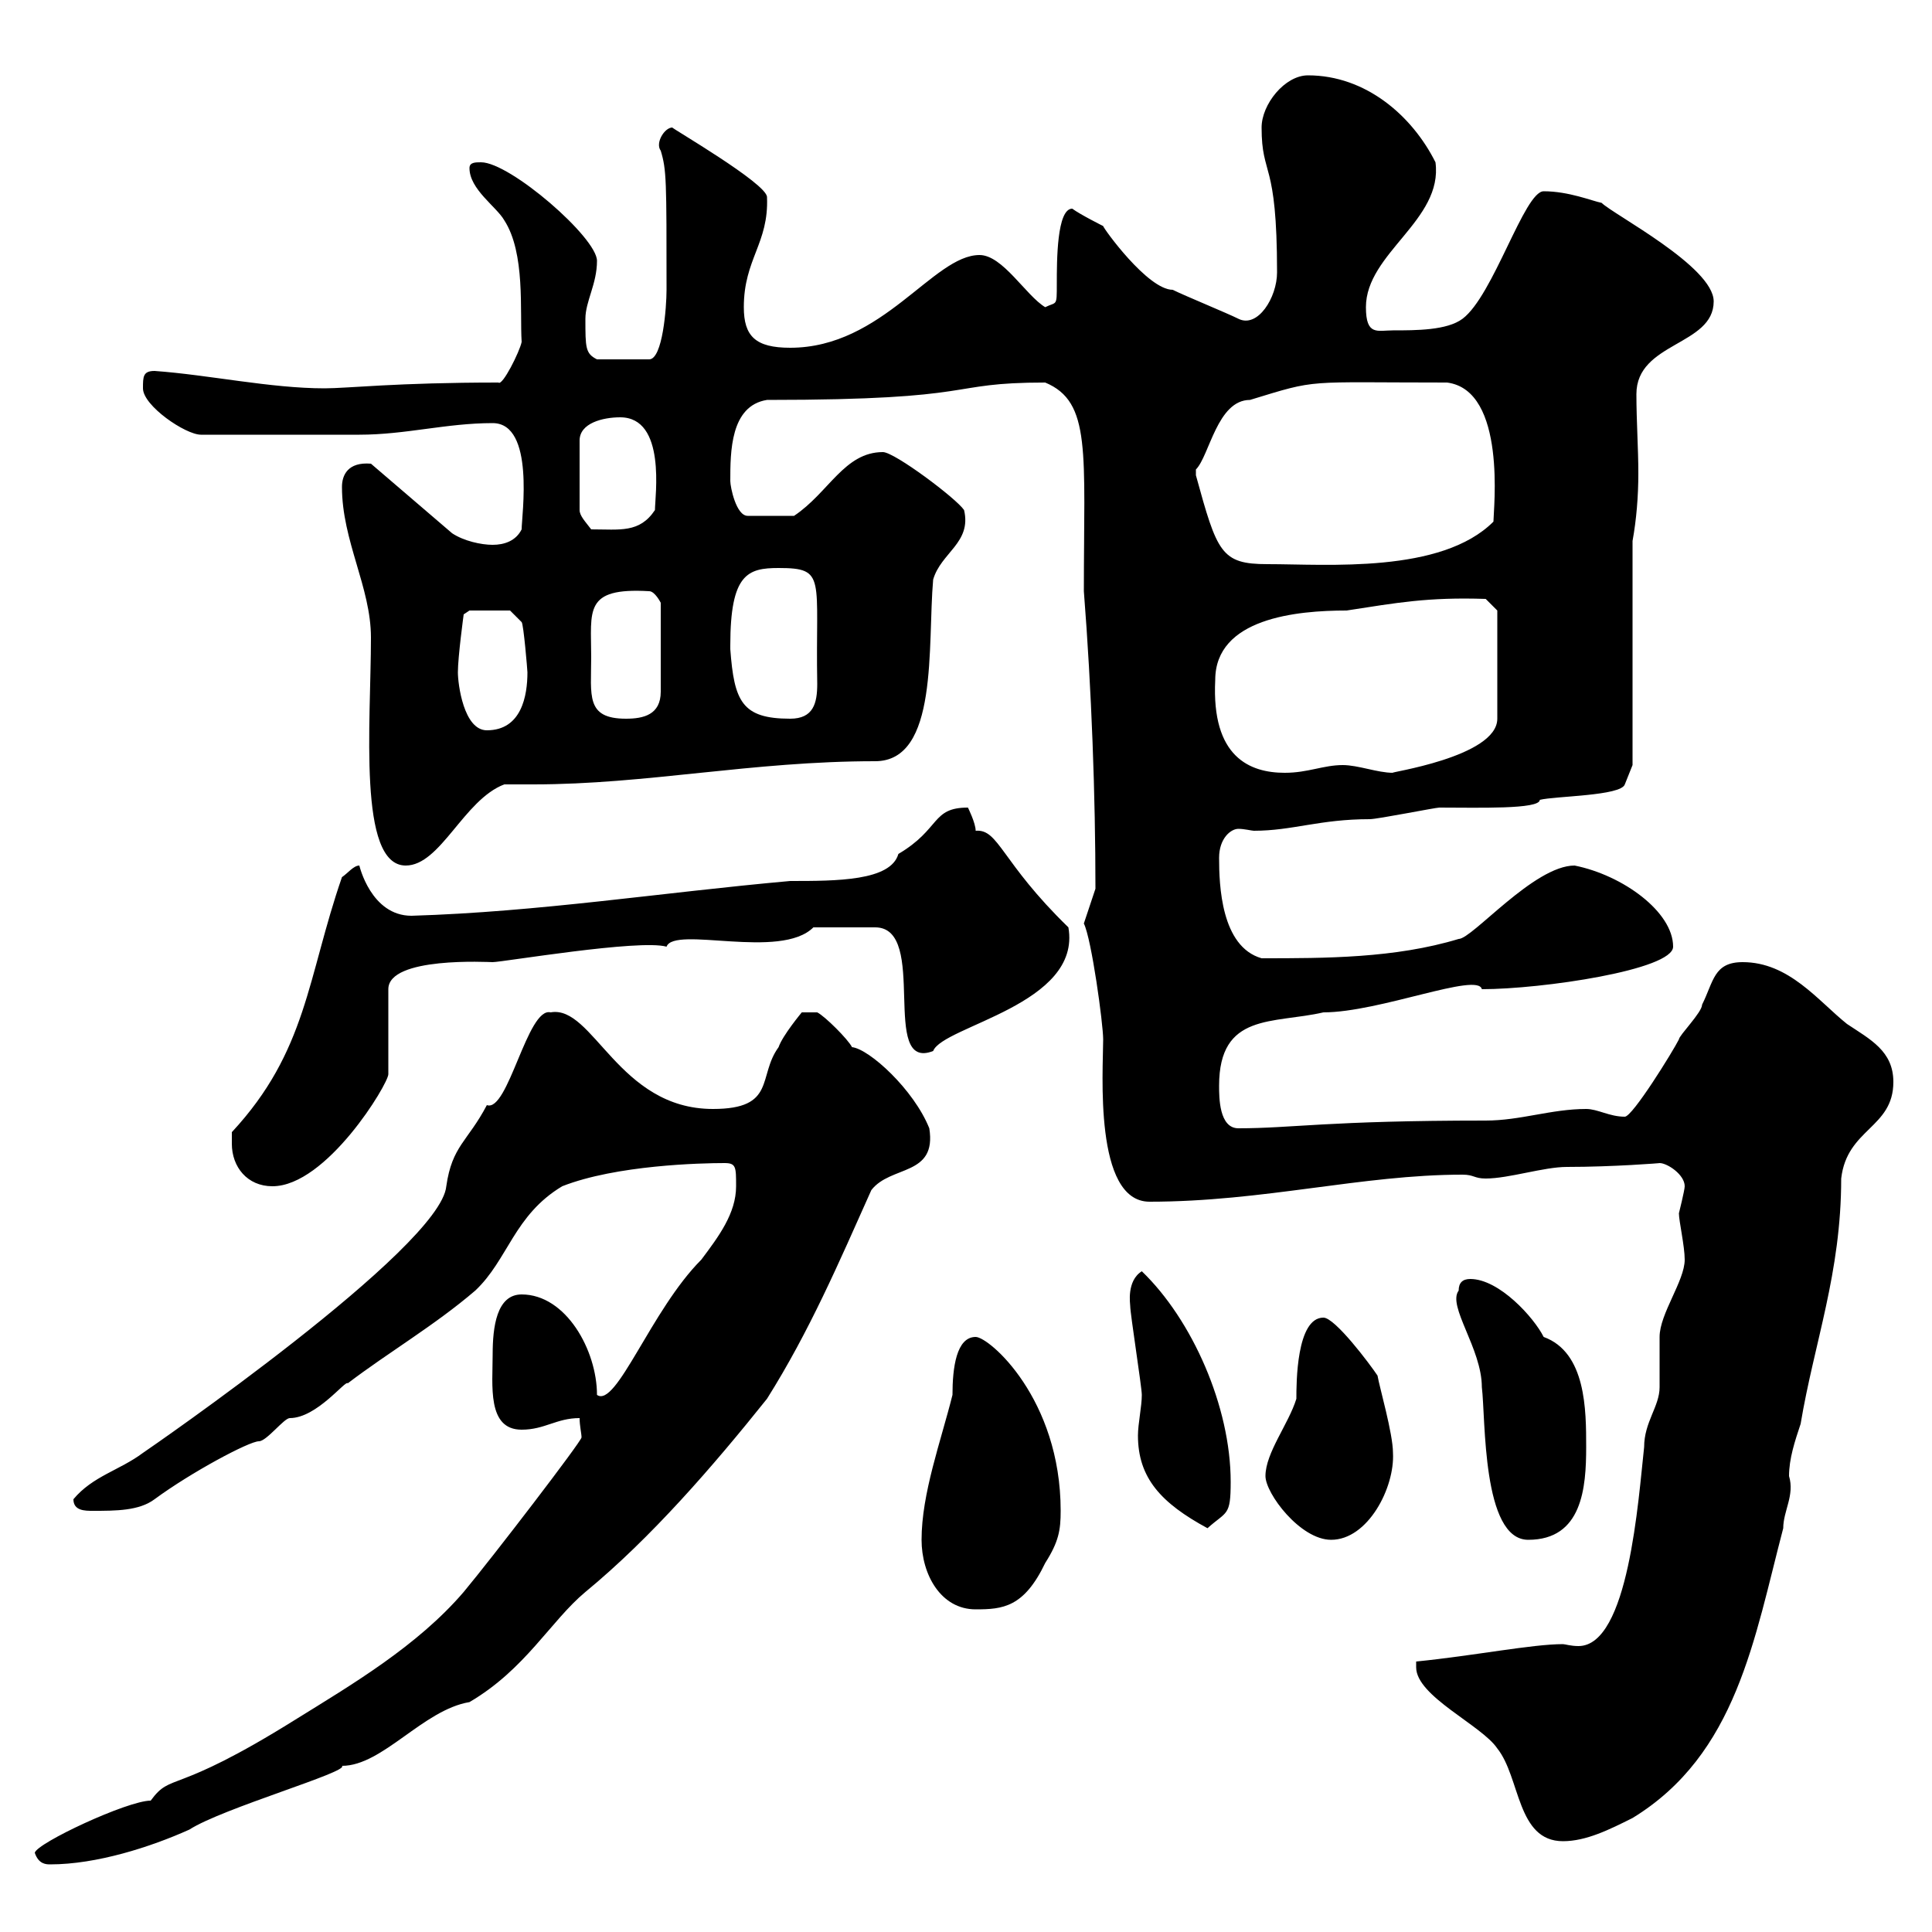 <svg xmlns="http://www.w3.org/2000/svg" xmlns:xlink="http://www.w3.org/1999/xlink" width="300" height="300"><path d="M5.40 287.70C6 289.50 7.20 289.50 7.80 289.50C15 289.50 23.40 286.80 29.40 284.10C34.50 280.80 54.30 275.10 53.10 274.20C59.40 274.20 65.70 265.50 72.90 264.30C81.60 259.20 85.50 251.70 90.90 247.20C101.10 238.80 110.70 227.70 119.10 217.20C125.70 206.70 130.20 196.20 135.30 184.80C138.30 180.90 145.50 182.70 144.30 175.20C141.90 169.20 135 162.90 132.30 162.60C131.70 161.40 128.10 157.80 126.90 157.20L124.50 157.20C124.50 157.20 121.50 160.80 120.90 162.60C117.60 167.10 120.60 172.20 110.70 172.20C96 172.20 92.10 156 85.50 157.20C81.90 156.30 78.90 172.80 75.60 171.60C72.60 177.30 70.20 177.90 69.30 184.20C68.40 193.80 23.10 225 22.20 225.60C18.60 228.30 14.40 229.20 11.40 232.80C11.40 234.60 13.20 234.60 14.40 234.60C18 234.60 21.60 234.60 24 232.80C29.70 228.60 38.70 223.80 40.20 223.80C41.40 223.80 44.10 220.20 45 220.20C49.20 220.20 53.70 214.20 54 214.80C60.30 210 67.50 205.80 73.80 200.40C78.90 195.60 79.80 188.70 87.30 184.20C95.70 180.90 108.90 180.60 112.50 180.60C114.30 180.60 114.30 181.20 114.30 184.20C114.30 188.40 111.60 192 108.90 195.60C101.10 203.40 95.70 218.70 92.70 216.60C92.70 209.70 87.90 201 81 201C77.10 201 76.50 206.10 76.50 210.30C76.50 215.10 75.60 222 81 222C84.60 222 86.40 220.20 90 220.20C90 221.40 90.30 222.60 90.30 223.20C90.30 223.80 76.50 241.80 72 247.20C64.80 255.60 54.60 261.60 45.90 267C26.70 279 26.70 275.10 23.40 279.60C19.80 279.60 5.70 286.20 5.40 287.70ZM219.90 258.90C219.90 263.40 230.10 267.90 232.50 271.50C236.10 276 235.50 285.90 242.70 285.90C246.30 285.90 249.90 284.10 253.50 282.30C269.70 272.40 272.40 254.40 276.90 237.30C276.90 234.60 278.70 232.20 277.80 229.20C277.80 226.50 278.70 223.80 279.60 221.10C281.70 208.50 285.90 197.70 285.90 183C286.80 175.20 294 175.20 294 168C294 163.20 290.40 161.40 286.80 159C282.30 155.40 277.80 149.40 270.60 149.40C266.10 149.40 266.10 152.40 264.30 156C264.30 157.20 260.70 160.80 260.70 161.40C259.80 163.20 253.50 173.40 252.30 173.40C249.90 173.40 248.10 172.20 246.30 172.20C240.90 172.20 236.10 174 230.70 174C206.10 174 200.70 175.20 192.30 175.20C189.30 175.20 189.30 170.40 189.30 168.60C189.30 157.20 197.70 159 205.50 157.20C214.20 157.20 229.50 150.90 230.10 153.60C239.40 153.60 259.80 150.60 259.80 147C259.80 141.60 252 135.90 244.50 134.40C238.20 134.40 228.60 145.80 226.50 145.80C216.60 148.80 205.80 148.80 195.90 148.80C189.60 147 189.30 137.40 189.30 133.20C189.30 130.20 191.10 128.70 192.30 128.70C193.20 128.70 194.40 129 194.70 129C200.70 129 204.90 127.20 212.70 127.20C213.90 127.20 222.90 125.40 223.50 125.40C229.50 125.40 239.10 125.70 239.10 124.20C241.50 123.60 251.70 123.60 252.30 121.80C252.30 121.80 253.50 118.80 253.50 118.80L253.50 84C254.10 80.70 254.40 77.10 254.40 73.50C254.40 69.60 254.10 65.40 254.10 61.20C254.10 53.10 266.10 53.70 266.10 46.80C266.10 41.40 250.50 33.30 248.70 31.50C247.20 31.20 243.60 29.70 239.70 29.70C236.70 29.70 231.90 45.90 227.10 49.50C224.70 51.30 219.90 51.30 216.30 51.30C213.90 51.30 212.10 52.20 212.10 47.70C212.10 39.30 224.10 34.20 222.90 25.20C219.30 18 212.10 11.70 203.10 11.70C199.50 11.70 195.90 16.20 195.90 19.80C195.90 27.60 198.30 24.60 198.30 42.30C198.30 46.20 195.30 51 192.30 49.50C190.50 48.60 183.90 45.90 182.10 45C178.20 45 171.30 35.40 171.30 35.10C171.30 35.10 167.70 33.30 166.50 32.40C164.10 32.40 164.10 40.50 164.10 44.10C164.10 47.70 164.10 46.80 162.30 47.70C159.30 45.90 155.70 39.60 152.10 39.60C144.90 39.60 137.10 54 122.70 54C117.30 54 115.50 52.20 115.50 47.70C115.50 40.20 119.40 37.80 119.10 30.60C119.10 28.50 104.10 19.80 104.40 19.80C103.20 19.80 101.70 22.20 102.60 23.40C103.50 26.40 103.50 27.90 103.50 45C103.50 47.70 102.90 55.80 100.80 55.80L92.70 55.80C90.90 54.90 90.90 54 90.90 49.50C90.90 46.80 92.70 44.10 92.70 40.50C92.70 36.90 79.20 25.20 74.70 25.20C73.80 25.20 72.90 25.20 72.90 26.10C72.90 29.40 77.10 32.10 78.30 34.20C81.60 39.30 80.70 48.30 81 53.10C80.70 54.60 78 60 77.40 59.40C61.50 59.40 54 60.30 50.40 60.30C42 60.30 32.40 58.20 24 57.60C22.20 57.60 22.20 58.50 22.20 60.30C22.20 63 28.80 67.50 31.20 67.50C38.40 67.50 49.50 67.50 55.80 67.50C63 67.50 69.30 65.70 76.50 65.70C83.10 65.70 81 80.10 81 82.20C80.10 84 78.30 84.60 76.50 84.60C74.70 84.60 72 84 70.20 82.80L57.60 72C54 71.70 53.10 73.80 53.10 75.60C53.10 84 57.60 91.20 57.60 99C57.60 112.20 55.50 134.40 63 134.40C68.40 134.40 72 124.20 78.30 121.80C79.80 121.80 81.30 121.80 82.80 121.80C100.50 121.80 116.70 118.20 135.90 118.20C145.80 118.20 144 100.20 144.90 90C146.10 85.80 150.90 84.30 149.70 79.20C148.50 77.40 138.90 70.20 137.10 70.20C131.10 70.20 128.70 76.50 123.30 80.10L116.10 80.10C114.30 80.10 113.40 75.60 113.40 74.70C113.40 70.20 113.40 63 119.10 62.10C153 62.10 146.40 59.40 162.30 59.40C169.50 62.40 168.30 70.20 168.30 91.80C169.50 107.10 170.10 123.60 170.10 138L168.30 143.40C169.50 145.80 171.30 159 171.30 161.40C171.30 166.20 169.80 186.60 178.50 186.60C196.20 186.60 211.50 182.40 227.10 182.40C228.90 182.40 228.90 183 230.70 183C234.30 183 239.70 181.20 243.30 181.20C250.50 181.20 258 180.60 257.70 180.60C258.90 180.60 261.60 182.40 261.60 184.20C261.60 184.80 260.70 188.40 260.70 188.40C260.70 189.60 261.60 193.50 261.60 195.60C261.60 198.90 257.70 204 257.70 207.60C257.70 208.20 257.70 214.80 257.70 215.40C257.70 218.40 255.30 220.80 255.30 224.70C254.40 232.80 252.90 255.60 245.10 255.60C243.90 255.60 243 255.30 242.70 255.30C237.90 255.30 228.90 257.10 219.90 258C219.90 258 219.90 258.90 219.90 258.90ZM143.10 239.10C143.10 244.50 146.10 249.90 151.50 249.90C155.70 249.90 159 249.60 162.30 242.70C164.40 239.40 164.70 237.60 164.70 234.60C164.70 217.20 153.60 207.60 151.50 207.60C148.50 207.60 147.90 212.40 147.90 216.60C146.10 223.80 143.10 231.90 143.10 239.10ZM196.50 229.20C196.50 231.90 201.90 239.10 206.70 239.10C212.40 239.10 216.60 231 216.30 225.60C216.30 222.60 214.20 215.40 213.90 213.60C212.70 211.80 207.30 204.60 205.50 204.60C201.30 204.60 201.30 214.80 201.30 217.20C200.10 221.10 196.50 225.60 196.50 229.20ZM226.50 200.40C224.70 202.80 230.10 209.40 230.10 215.40C230.70 220.20 230.10 239.10 237.30 239.10C245.70 239.10 246.30 231 246.30 224.70C246.30 219 246.30 210 239.70 207.60C238.20 204.60 232.80 198.60 228.30 198.60C227.10 198.60 226.50 199.20 226.50 200.40ZM176.70 222.90C176.70 229.50 180.30 233.40 187.50 237.30C190.50 234.60 191.10 235.50 191.10 230.10C191.10 218.40 185.10 204.90 177.30 197.40C174.90 198.90 175.50 202.50 175.50 202.80C175.50 204 177.30 215.40 177.30 216.60C177.30 218.40 176.70 221.10 176.70 222.90ZM36 177.60C36 181.20 38.40 184.20 42.30 184.20C50.70 184.20 60.30 168.30 60.30 166.80L60.30 153.60C60.30 148.50 75.90 149.40 76.50 149.40C78 149.40 99.30 145.80 103.50 147C104.70 143.70 121.20 149.10 126.30 144L135.90 144C144.30 144 136.50 166.50 144.90 163.20C146.40 159.30 168 156 165.90 144C155.40 133.80 155.10 128.70 151.50 129C151.50 127.80 150.30 125.40 150.30 125.40C144.60 125.40 146.10 128.70 139.50 132.60C138.30 136.80 129.90 136.80 122.70 136.80C102.60 138.60 83.70 141.60 63.90 142.20C57.60 142.20 55.80 134.40 55.80 134.40C54.90 134.40 54 135.60 53.10 136.20C47.70 151.80 47.70 163.20 36 175.80C36 175.80 36 177.60 36 177.60ZM188.70 105.60C188.70 96 201.30 94.80 209.10 94.80C216.90 93.60 221.70 92.70 230.70 93L232.50 94.80L232.50 111.60C232.50 117.60 215.10 120 216.30 120C213.90 120 210.90 118.80 208.50 118.80C205.50 118.80 203.10 120 199.50 120C194.10 120 188.10 117.60 188.70 105.60ZM71.10 104.40C71.10 102 72 95.40 72 95.40L72.90 94.80L79.20 94.80L81 96.60C81.30 96.90 81.90 104.10 81.90 104.40C81.90 108 81 113.40 75.60 113.40C72 113.40 71.10 106.20 71.10 104.40ZM91.80 102C91.80 94.80 90.60 91.20 100.80 91.80C101.70 91.80 102.60 93.60 102.60 93.60L102.60 107.40C102.60 111 99.90 111.60 97.20 111.60C90.90 111.60 91.80 108 91.80 102ZM113.40 100.80C113.40 100.80 113.40 100.20 113.40 100.20C113.40 89.10 116.10 88.20 120.90 88.20C128.40 88.20 126.60 89.70 126.90 106.20C126.90 109.20 126.30 111.60 122.70 111.60C115.20 111.60 114 108.90 113.40 100.80ZM185.70 72.90C187.80 70.80 189 62.10 194.10 62.10C204.90 58.80 202.20 59.40 224.70 59.40C234 60.60 231.90 79.20 231.90 81C223.80 89.10 206.10 87.60 196.80 87.60C189.60 87.60 189 85.80 185.70 73.80C185.70 73.80 185.70 73.80 185.70 72.90ZM96.30 64.80C103.50 64.80 101.70 77.10 101.70 79.20C99.30 82.80 96.30 82.20 91.80 82.20C90.90 81 90 80.10 90 79.20L90 68.40C90 65.70 93.60 64.80 96.30 64.80Z"/></svg>